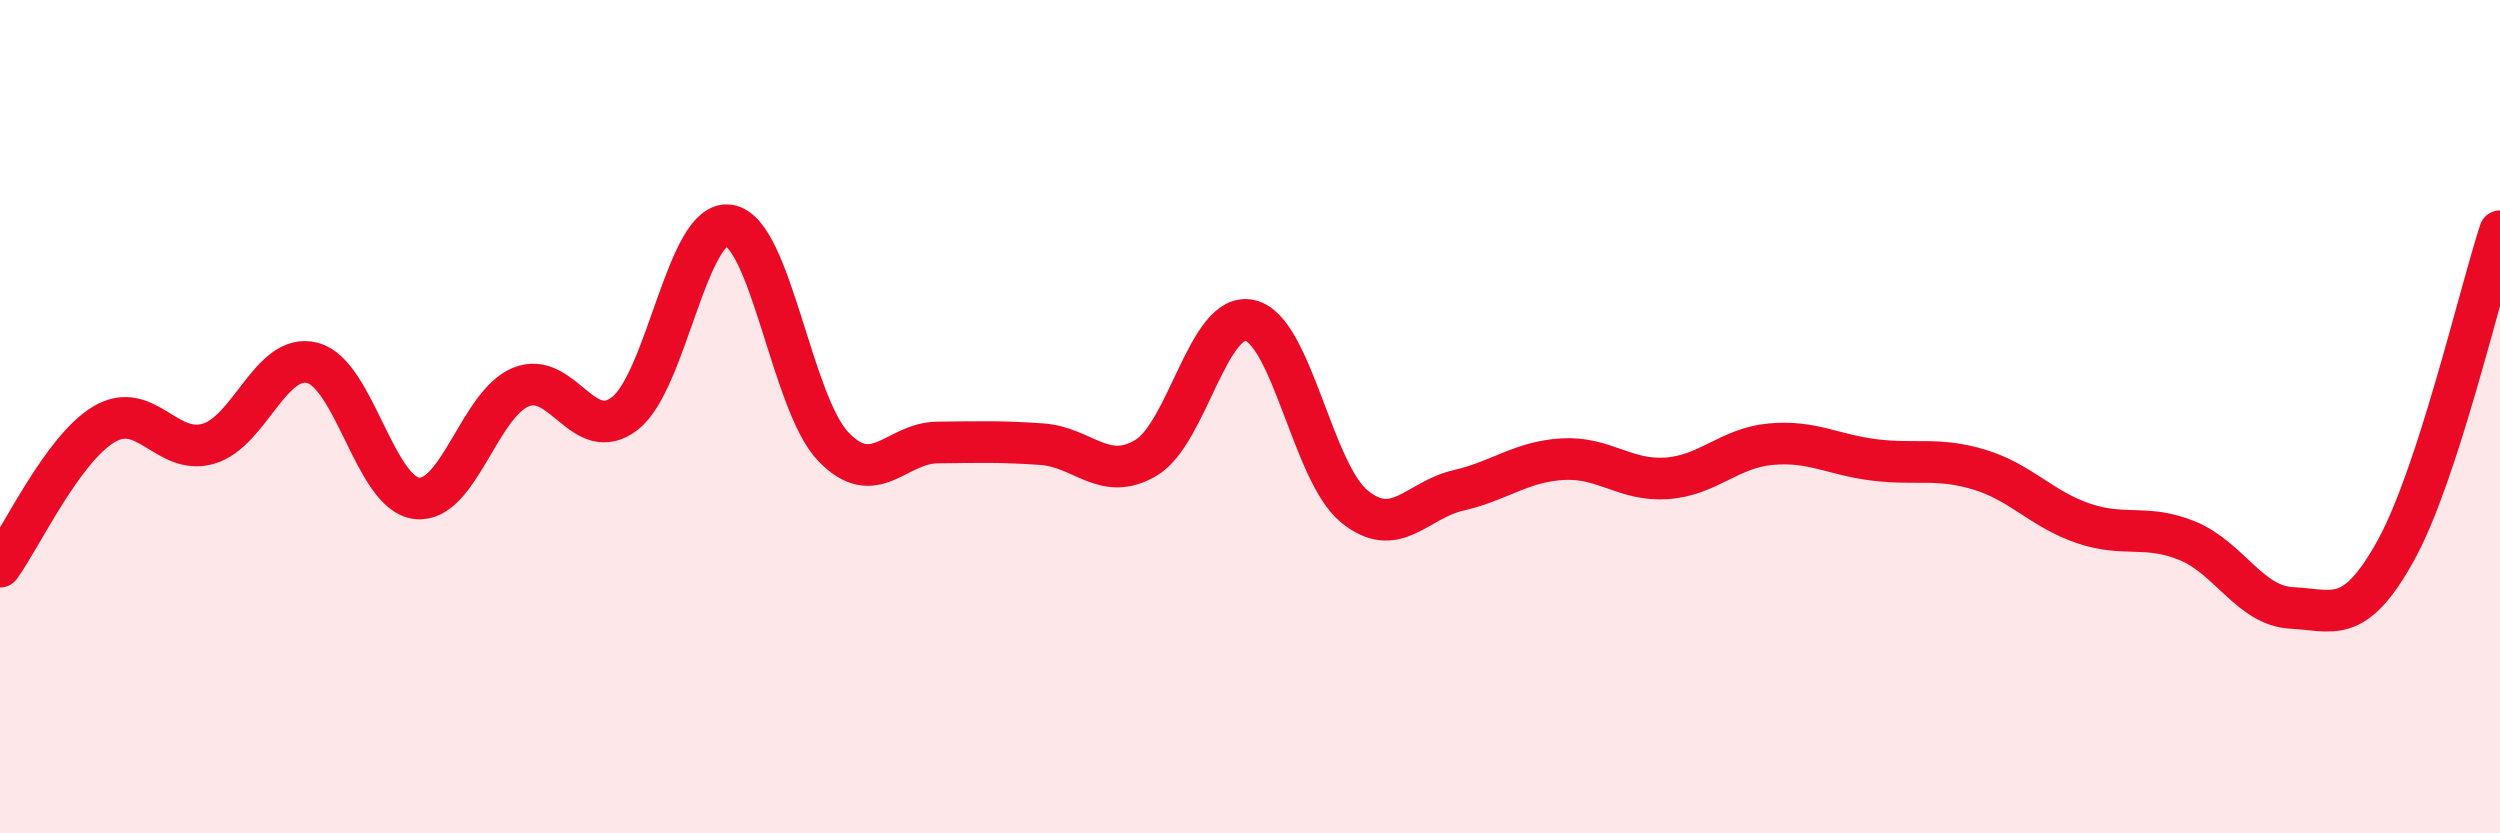 
    <svg width="60" height="20" viewBox="0 0 60 20" xmlns="http://www.w3.org/2000/svg">
      <path
        d="M 0,13.6 C 0.5,12.92 1.5,10.77 2.5,10.18 C 3.5,9.59 4,10.94 5,10.65 C 6,10.36 6.5,8.45 7.5,8.71 C 8.5,8.97 9,11.84 10,11.96 C 11,12.08 11.5,9.7 12.5,9.29 C 13.5,8.88 14,10.7 15,9.92 C 16,9.14 16.5,5.25 17.5,5.41 C 18.5,5.57 19,9.68 20,10.72 C 21,11.76 21.5,10.63 22.5,10.62 C 23.5,10.61 24,10.59 25,10.66 C 26,10.73 26.5,11.58 27.5,10.99 C 28.5,10.4 29,7.46 30,7.69 C 31,7.92 31.5,11.33 32.5,12.15 C 33.5,12.97 34,12 35,11.77 C 36,11.54 36.5,11.08 37.5,11.02 C 38.5,10.96 39,11.55 40,11.48 C 41,11.41 41.5,10.75 42.5,10.66 C 43.5,10.57 44,10.92 45,11.04 C 46,11.16 46.5,10.97 47.5,11.27 C 48.5,11.57 49,12.22 50,12.56 C 51,12.9 51.5,12.57 52.5,12.98 C 53.5,13.39 54,14.54 55,14.59 C 56,14.64 56.5,15.02 57.5,13.21 C 58.5,11.4 59.5,7.08 60,5.55L60 20L0 20Z"
        fill="#EB0A25"
        opacity="0.1"
        stroke-linecap="round"
        stroke-linejoin="round"
      />
      <path
        d="M 0,13.6 C 0.5,12.92 1.5,10.77 2.5,10.18 C 3.5,9.59 4,10.94 5,10.65 C 6,10.36 6.5,8.45 7.5,8.71 C 8.5,8.97 9,11.84 10,11.96 C 11,12.08 11.5,9.7 12.5,9.29 C 13.5,8.88 14,10.7 15,9.92 C 16,9.14 16.5,5.25 17.5,5.41 C 18.5,5.57 19,9.68 20,10.72 C 21,11.76 21.5,10.63 22.5,10.62 C 23.5,10.61 24,10.59 25,10.66 C 26,10.73 26.5,11.58 27.5,10.99 C 28.5,10.4 29,7.46 30,7.69 C 31,7.92 31.5,11.33 32.5,12.15 C 33.5,12.97 34,12 35,11.77 C 36,11.54 36.5,11.08 37.5,11.02 C 38.5,10.96 39,11.55 40,11.48 C 41,11.41 41.5,10.75 42.5,10.66 C 43.5,10.57 44,10.92 45,11.04 C 46,11.16 46.5,10.97 47.5,11.27 C 48.5,11.57 49,12.22 50,12.56 C 51,12.9 51.5,12.57 52.5,12.98 C 53.5,13.39 54,14.54 55,14.59 C 56,14.64 56.5,15.02 57.5,13.21 C 58.5,11.4 59.5,7.08 60,5.55"
        stroke="#EB0A25"
        stroke-width="1"
        fill="none"
        stroke-linecap="round"
        stroke-linejoin="round"
      />
    </svg>
  